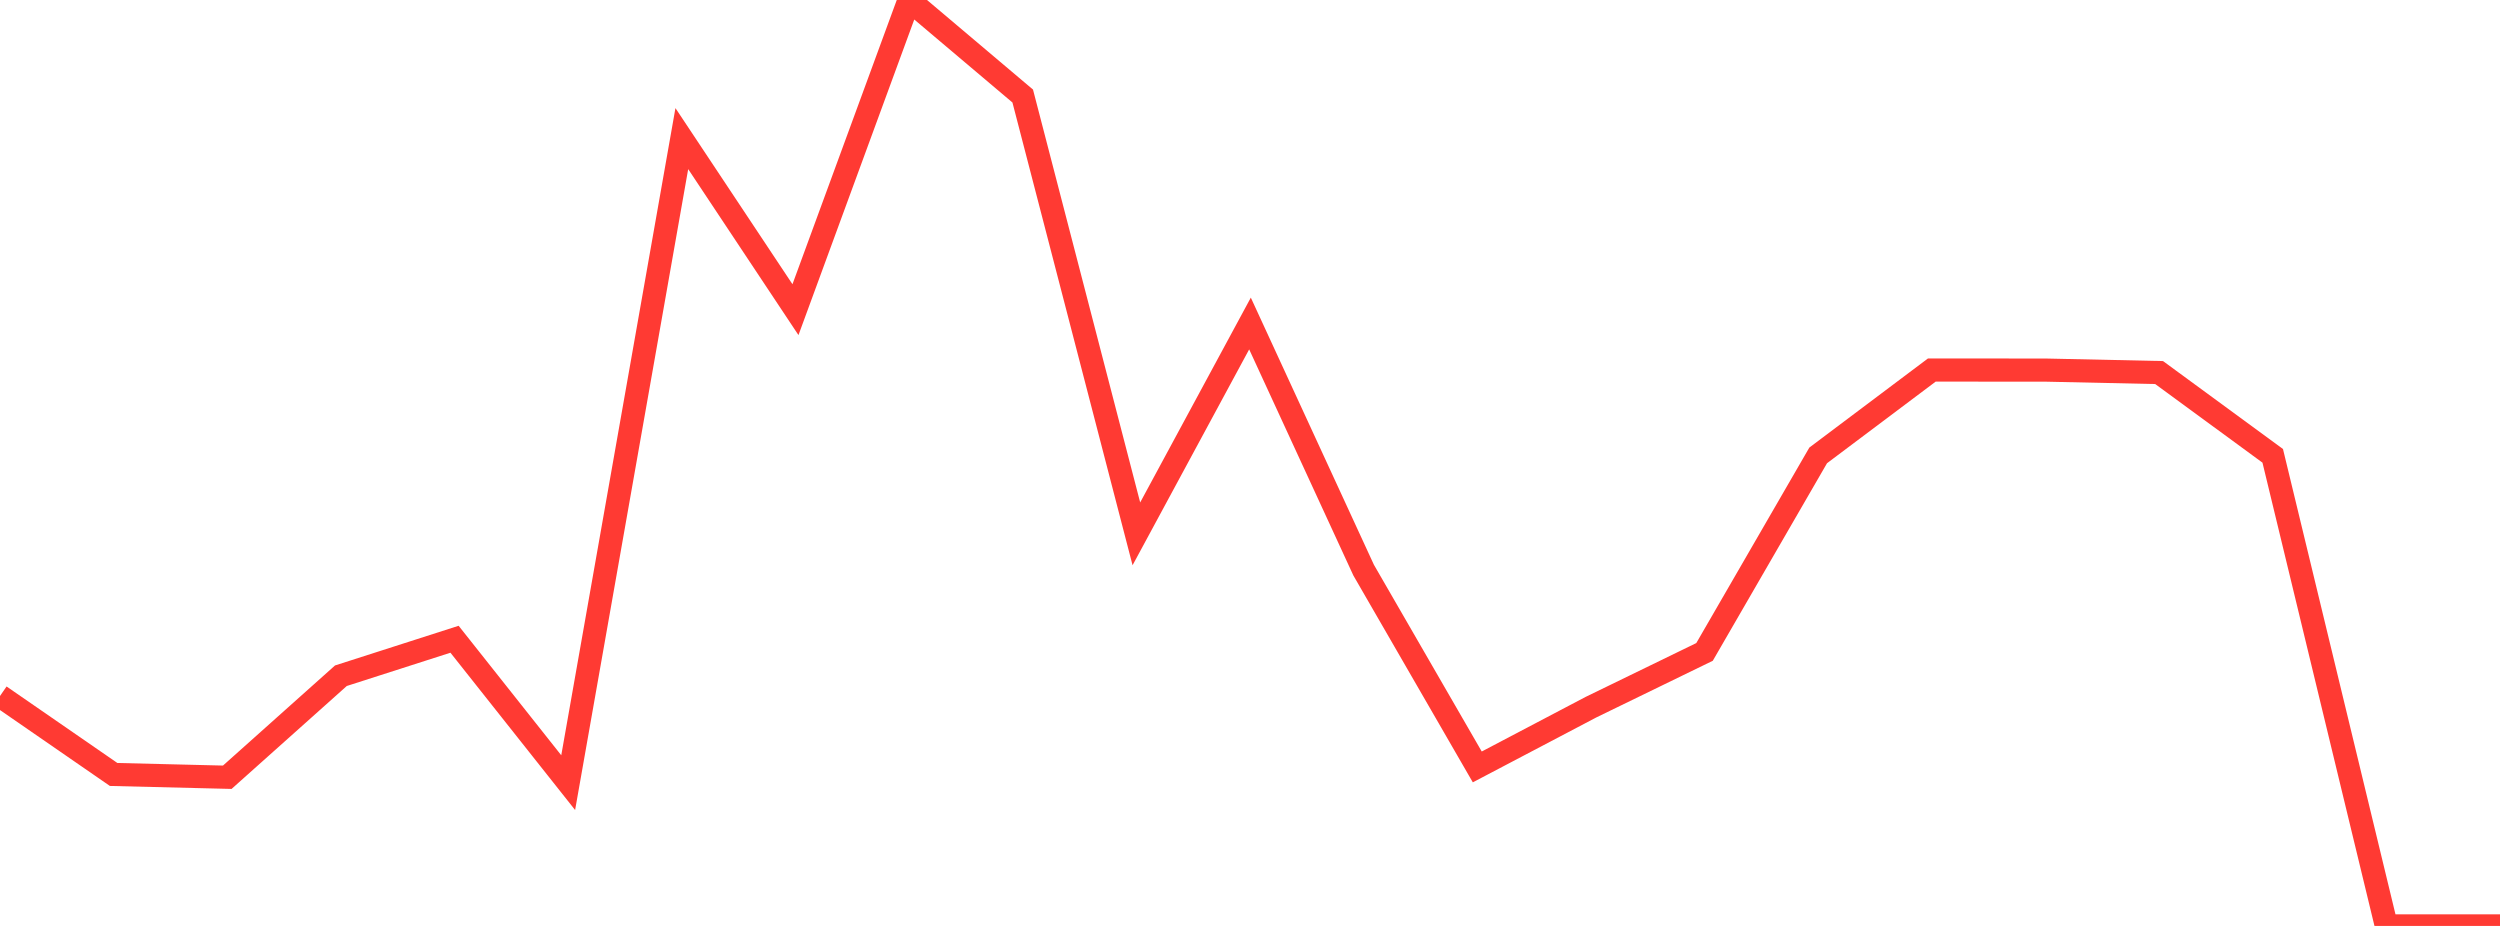 <?xml version="1.0" standalone="no"?>
<!DOCTYPE svg PUBLIC "-//W3C//DTD SVG 1.1//EN" "http://www.w3.org/Graphics/SVG/1.1/DTD/svg11.dtd">

<svg width="135" height="50" viewBox="0 0 135 50" preserveAspectRatio="none" 
  xmlns="http://www.w3.org/2000/svg"
  xmlns:xlink="http://www.w3.org/1999/xlink">


<polyline points="0.0, 37.584 6.136, 41.821 12.273, 41.971 18.409, 36.489 24.545, 34.519 30.682, 42.263 36.818, 7.485 42.955, 16.722 49.091, 0.0 55.227, 5.186 61.364, 28.828 67.5, 17.469 73.636, 30.786 79.773, 41.414 85.909, 38.189 92.045, 35.204 98.182, 24.591 104.318, 19.982 110.455, 19.985 116.591, 20.118 122.727, 24.614 128.864, 50.0 135.0, 50.0" fill="none" stroke="#ff3a33" stroke-width="1.25"/>

</svg>